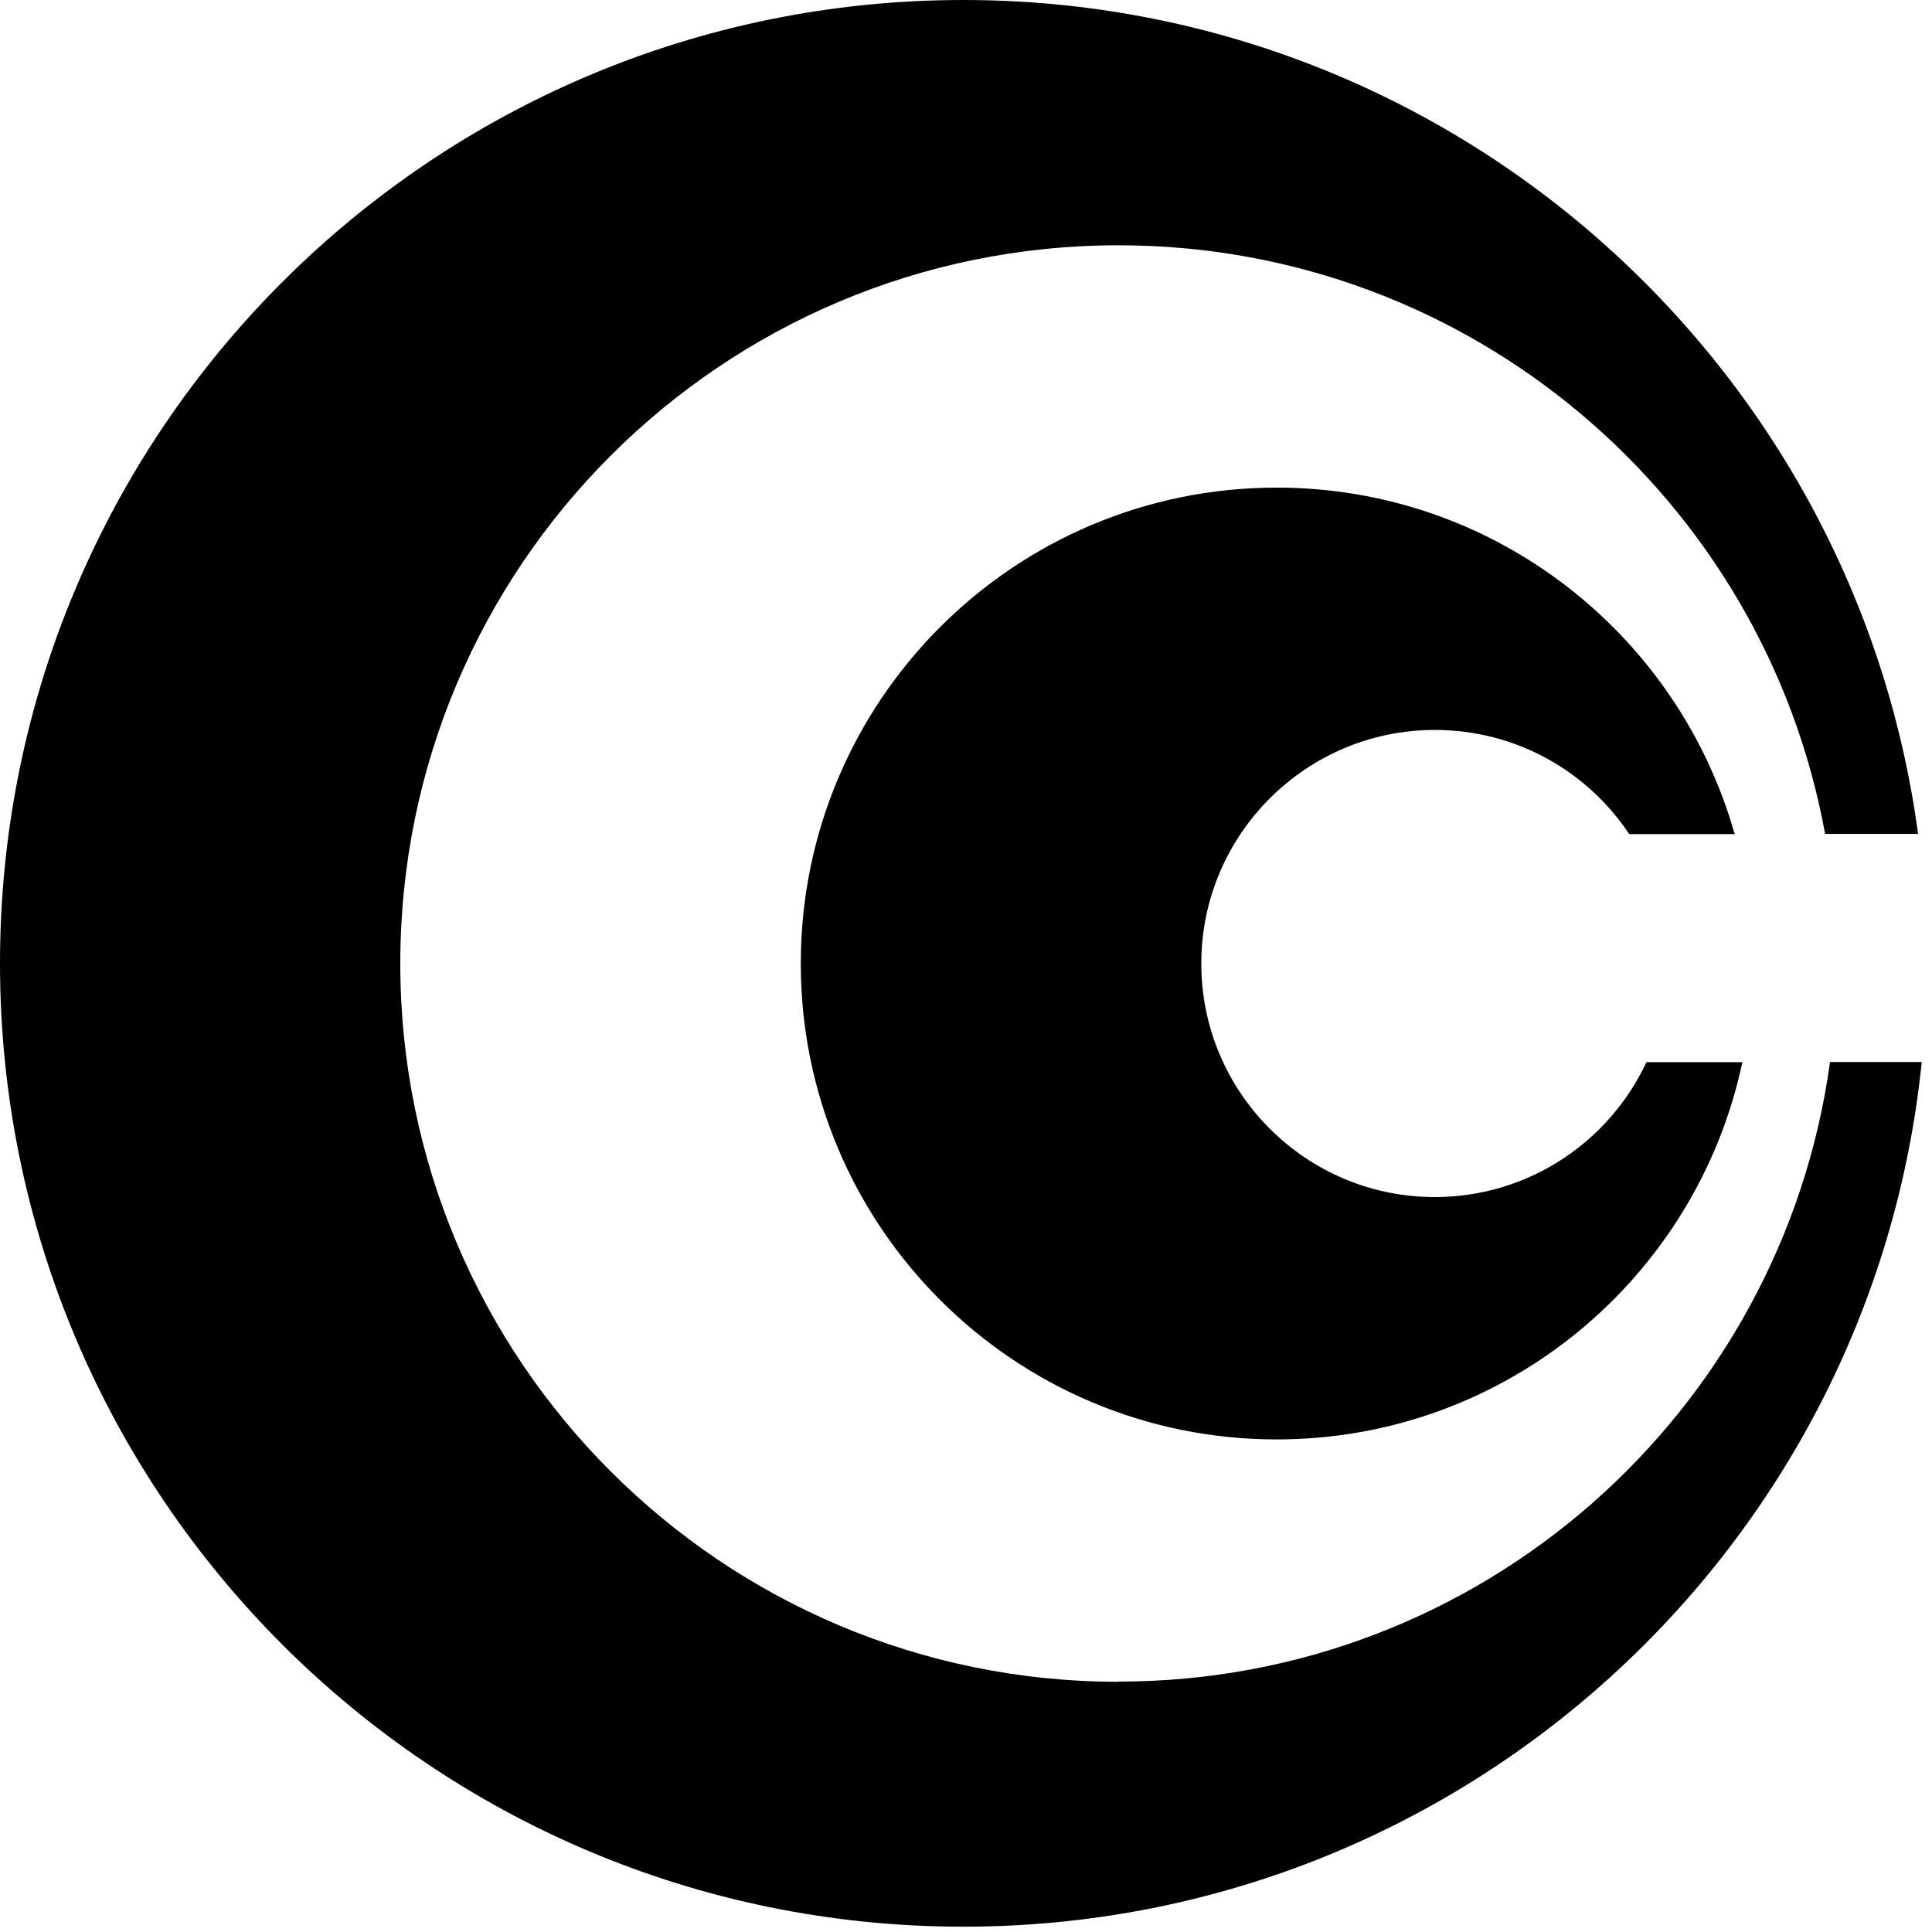 <svg width="72" height="72" viewBox="0 0 72 72" fill="none" xmlns="http://www.w3.org/2000/svg">
<path d="M41.685 62.675C26.904 62.675 14.918 50.69 14.918 35.908C14.918 21.126 26.904 9.141 41.685 9.141C54.816 9.141 65.744 18.602 68.016 31.078H71.481C69.121 13.534 54.093 0 35.901 0C16.071 0 0 16.078 0 35.901C0 55.724 16.078 71.802 35.901 71.802C54.489 71.802 69.776 57.675 71.618 39.578H68.2C66.406 52.62 55.219 62.668 41.685 62.668V62.675Z" fill="black"/>
<path d="M53.473 27.203C56.495 27.203 59.155 28.738 60.717 31.085H64.646C62.538 23.636 55.697 18.172 47.579 18.172C37.784 18.172 29.843 26.112 29.843 35.907C29.843 45.703 37.784 53.643 47.579 53.643C56.113 53.643 63.234 47.613 64.933 39.584H61.358C59.974 42.551 56.958 44.611 53.473 44.611C48.664 44.611 44.769 40.71 44.769 35.907C44.769 31.105 48.67 27.203 53.473 27.203Z" fill="black"/>
</svg>
